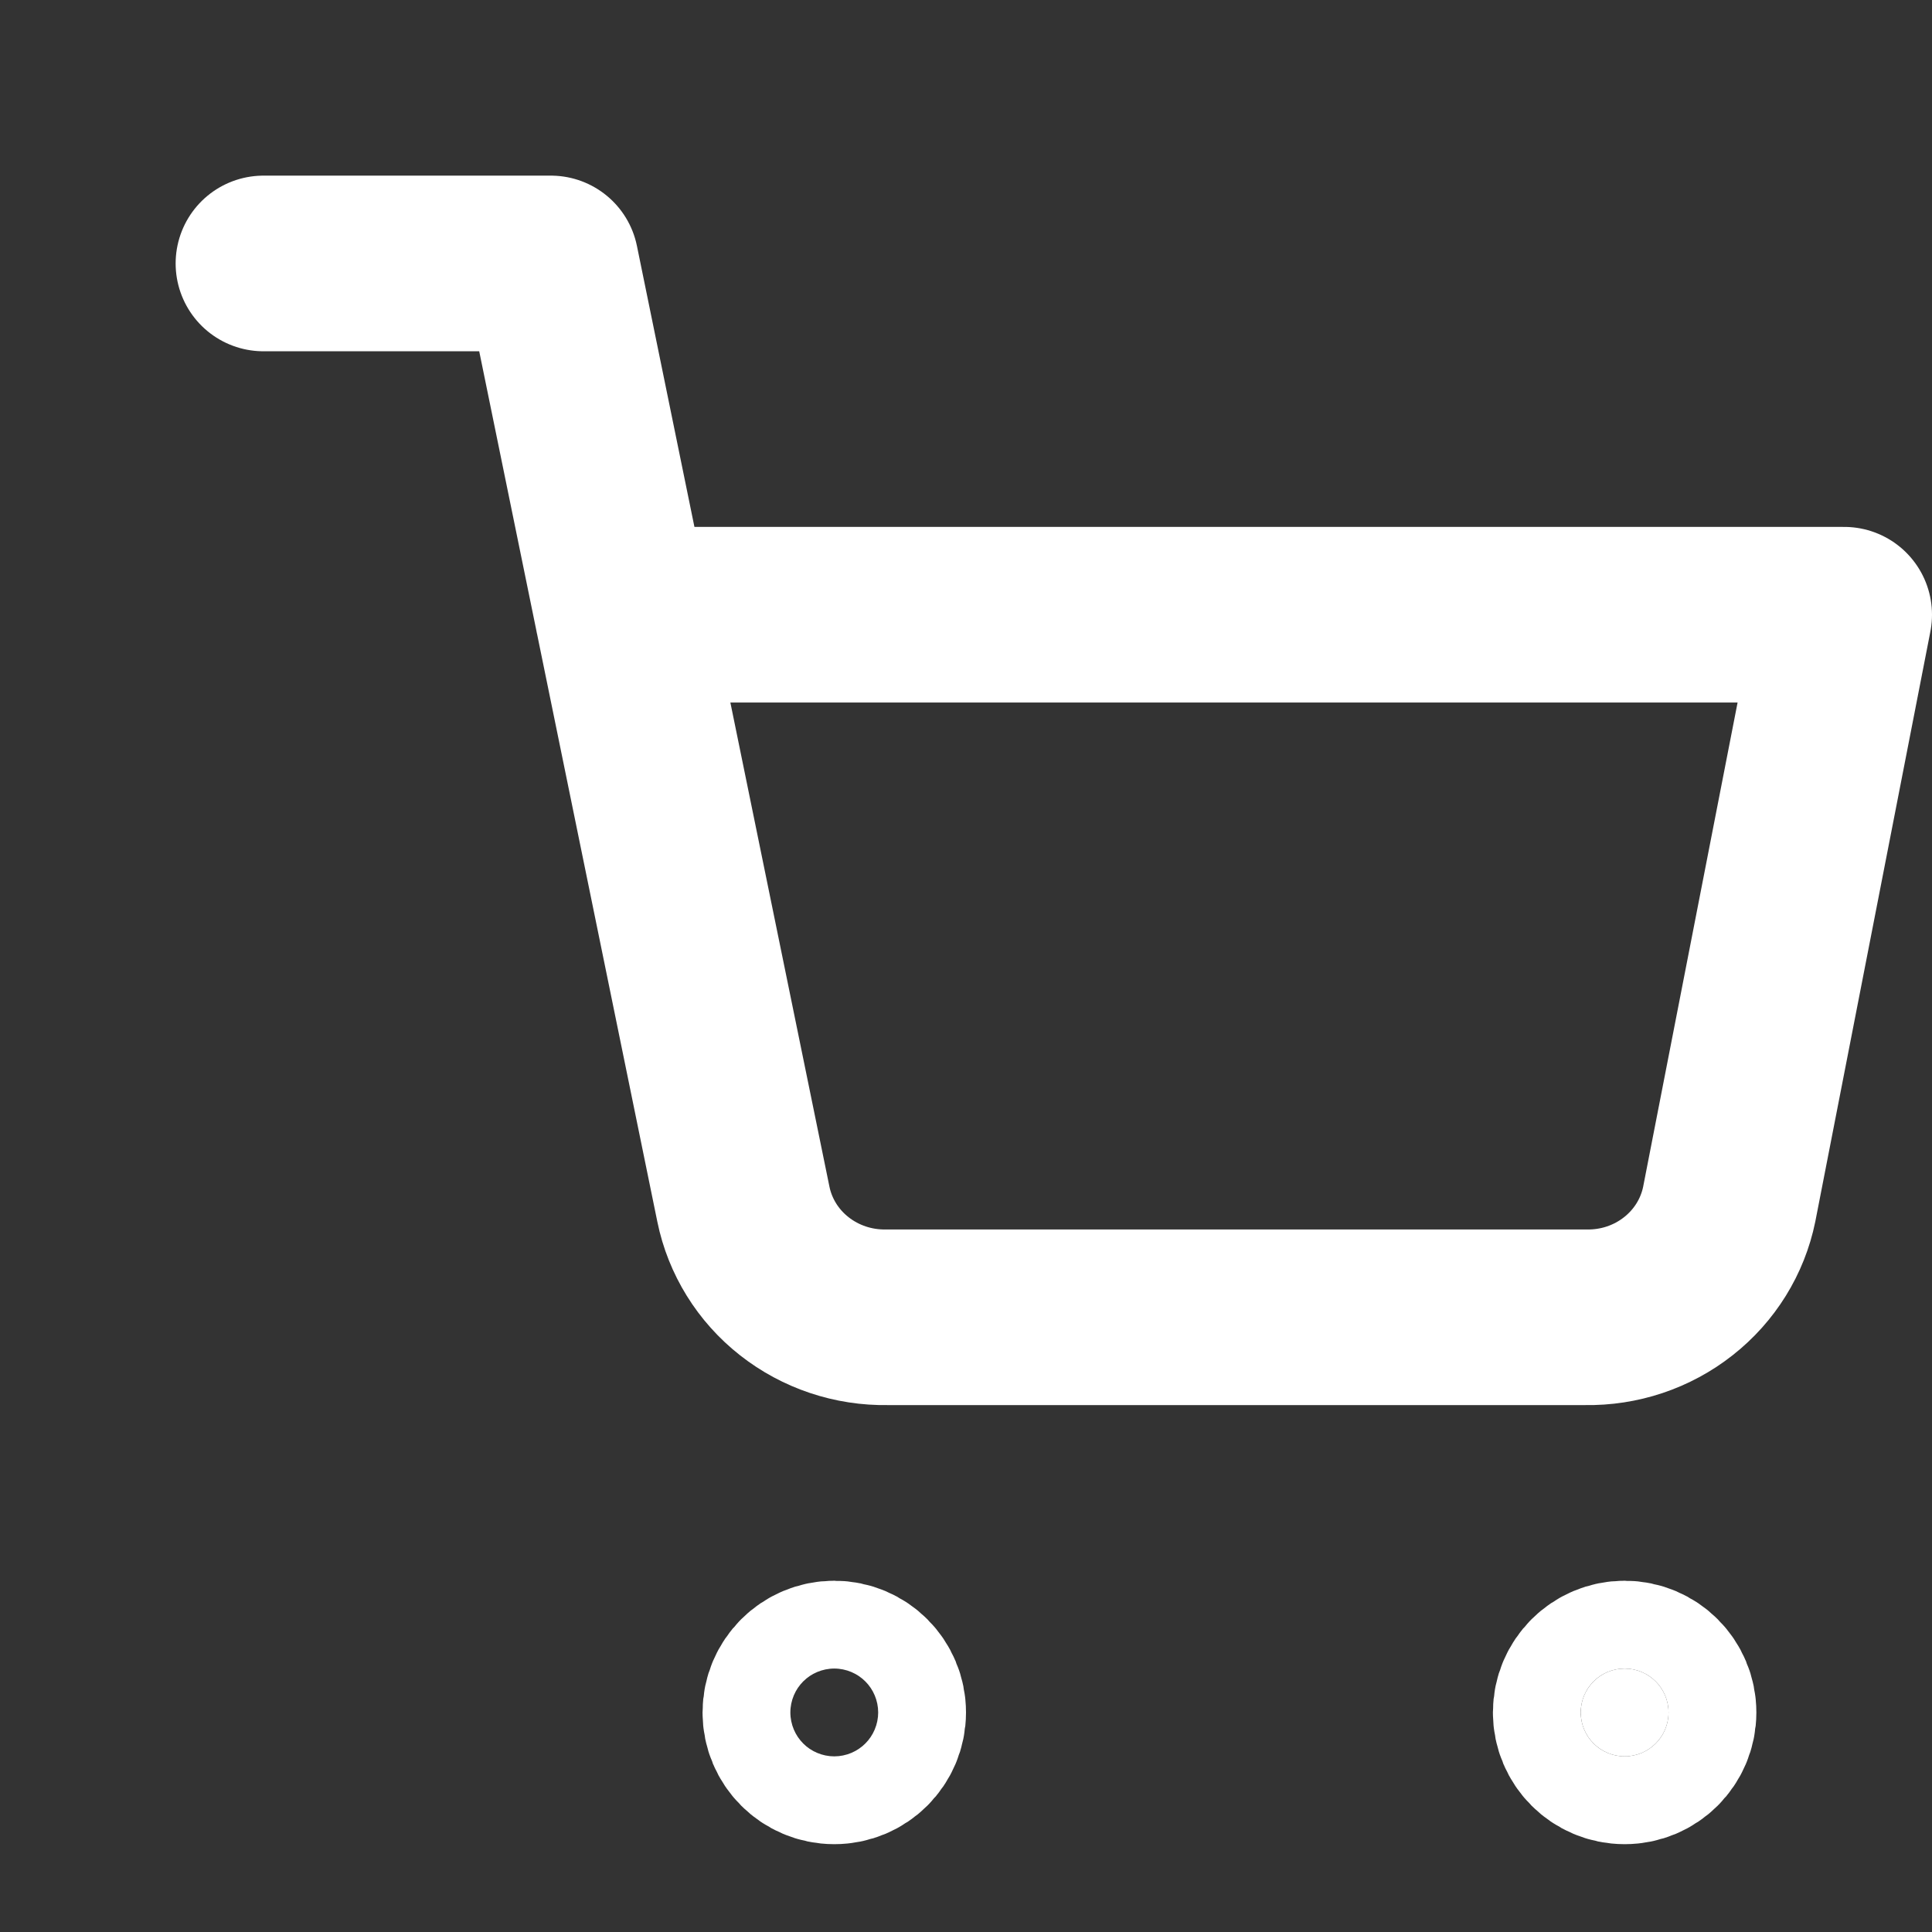 <svg width="22" height="22" viewBox="0 0 22 22" fill="none" xmlns="http://www.w3.org/2000/svg" style="margin-left:-2px"><rect x="0" y="0" width="22" height="22" fill="#333333" stroke="none"/><path class="circle" d="M9.5 20C9.776 20 10 19.776 10 19.5C10 19.224 9.776 19 9.5 19C9.224 19 9 19.224 9 19.5C9 19.776 9.224 20 9.5 20Z" fill="none" stroke="white" stroke-width="2" stroke-linecap="round" stroke-linejoin="round"></path><path class="circle" d="M18.5 20C18.776 20 19 19.776 19 19.5C19 19.224 18.776 19 18.5 19C18.224 19 18 19.224 18 19.5C18 19.776 18.224 20 18.5 20Z" fill="white" stroke="white" stroke-width="2" stroke-linecap="round" stroke-linejoin="round"></path><path d="M3 3H6.273L8.465 13.712C8.54 14.08 8.745 14.411 9.044 14.646C9.344 14.882 9.718 15.007 10.102 15H18.055C18.439 15.007 18.813 14.882 19.112 14.646C19.411 14.411 19.616 14.08 19.691 13.712L21 7H7.091" stroke="white" stroke-width="2" stroke-linecap="round" stroke-linejoin="round" style="fill:none !important"></path></svg>